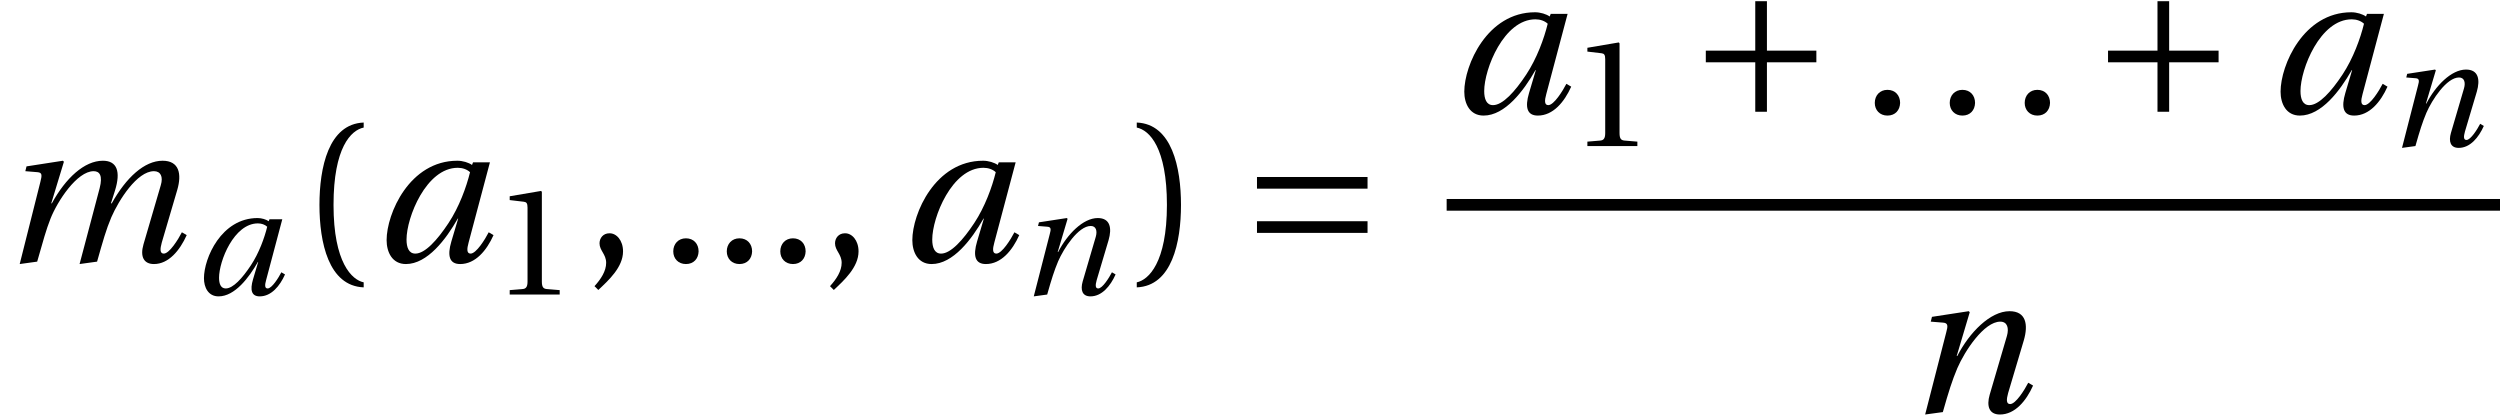 <?xml version='1.0' encoding='UTF-8'?>
<!-- This file was generated by dvisvgm 2.13.3 -->
<svg version='1.1' xmlns='http://www.w3.org/2000/svg' xmlns:xlink='http://www.w3.org/1999/xlink' width='124.353pt' height='20.618pt' viewBox='170.352 69.277 124.353 20.618'>
<defs>
<path id='g3-40' d='M1.75-2.82C1.75-5.679 2.62-6.539 3.25-6.669V-6.919C1.5-6.849 1.05-4.679 1.05-2.82S1.5 1.21 3.25 1.28V1.03C2.67 .91 1.75 .06 1.75-2.82Z'/>
<path id='g3-41' d='M1.75-2.82C1.75 .06 .83 .91 .25 1.03V1.28C2 1.21 2.45-.96 2.45-2.82S2-6.849 .25-6.919V-6.669C.88-6.539 1.75-5.679 1.75-2.82Z'/>
<path id='g3-44' d='M.7 1.41C1.2 .94 1.93 .28 1.93-.51C1.93-1.06 1.6-1.42 1.25-1.41C.94-1.41 .76-1.17 .76-.91C.76-.55 1.09-.37 1.09 .06C1.09 .47 .83 .87 .51 1.22L.7 1.41Z'/>
<path id='g3-46' d='M1.33 .12C1.72 .12 1.95-.15 1.96-.51C1.96-.88 1.72-1.16 1.33-1.16C.95-1.16 .7-.88 .7-.51C.7-.15 .95 .12 1.33 .12Z'/>
<path id='g3-49' d='M4.37 0V-.29L3.53-.36C3.32-.38 3.2-.46 3.2-.85V-6.739L3.15-6.799L1.09-6.449V-6.199L2.02-6.089C2.19-6.069 2.26-5.989 2.26-5.699V-.85C2.26-.66 2.23-.54 2.17-.47C2.12-.4 2.04-.37 1.93-.36L1.09-.29V0H4.37Z'/>
<path id='g1-197' d='M.85-3.11V-2.53H3.31V-.07H3.89V-2.53H6.349V-3.11H3.89V-5.569H3.31V-3.11H.85Z'/>
<path id='g1-198' d='M6.349-1.43V-2.01H.85V-1.43H6.349ZM6.349-3.63V-4.21H.85V-3.63H6.349Z'/>
<path id='g8-97' d='M3.646-3.373C3.509-2.812 3.236-2.062 2.835-1.455C2.41-.811 1.948-.303 1.584-.303C1.334-.303 1.251-.538 1.251-.834C1.251-1.667 1.993-3.539 3.183-3.539C3.365-3.539 3.532-3.479 3.646-3.373ZM3.759-3.744L3.721-3.646C3.592-3.736 3.373-3.805 3.168-3.805C1.364-3.805 .5-1.811 .5-.811C.5-.356 .712 .091 1.228 .091C2.039 .091 2.744-.849 3.183-1.622H3.198L2.941-.758C2.782-.22 2.865 .091 3.274 .091C3.85 .091 4.275-.424 4.532-1L4.35-1.107C4.214-.841 3.88-.303 3.668-.303C3.517-.303 3.524-.477 3.592-.72L4.396-3.744H3.759Z'/>
<path id='g8-109' d='M1.402 0C1.622-.773 1.743-1.213 1.902-1.614C2.16-2.274 2.903-3.411 3.532-3.411C3.759-3.411 3.88-3.244 3.759-2.774L3.198-.652L3.001 .091L3.661 0C3.88-.773 4.002-1.213 4.199-1.675C4.479-2.319 5.169-3.411 5.806-3.411C6.056-3.411 6.162-3.206 6.063-2.88L5.411-.652C5.275-.182 5.427 .091 5.806 .091C6.359 .091 6.783-.424 7.041-1L6.859-1.107C6.723-.841 6.389-.303 6.177-.303C6.025-.303 6.033-.477 6.101-.72L6.685-2.706C6.859-3.304 6.761-3.805 6.131-3.805C5.449-3.805 4.76-3.176 4.214-2.198H4.184L4.335-2.675C4.563-3.403 4.411-3.805 3.88-3.805C3.183-3.805 2.478-3.153 1.955-2.198H1.933L2.41-3.767L2.372-3.805L1-3.592L.955-3.411L1.417-3.373C1.599-3.358 1.584-3.251 1.523-3.009L.743 .091L1.402 0Z'/>
<path id='g8-110' d='M1.41 0C1.629-.773 1.758-1.182 1.955-1.652C2.236-2.304 2.963-3.411 3.577-3.411C3.843-3.411 3.911-3.168 3.827-2.872L3.176-.652C3.054-.227 3.153 .091 3.562 .091C4.131 .091 4.555-.424 4.813-1L4.631-1.107C4.494-.841 4.161-.303 3.949-.303C3.797-.303 3.805-.477 3.873-.72L4.464-2.706C4.638-3.304 4.547-3.805 3.926-3.805C3.198-3.805 2.41-3.001 1.955-2.115H1.933L2.425-3.767L2.387-3.805L1-3.592L.955-3.411L1.425-3.373C1.607-3.358 1.607-3.251 1.539-3.009L.743 .091L1.41 0Z'/>
<use id='g18-40' xlink:href='#g3-40'/>
<use id='g18-41' xlink:href='#g3-41'/>
<use id='g13-97' xlink:href='#g8-97' transform='scale(1.319)'/>
<use id='g13-109' xlink:href='#g8-109' transform='scale(1.319)'/>
<use id='g13-110' xlink:href='#g8-110' transform='scale(1.319)'/>
<use id='g15-49' xlink:href='#g3-49' transform='scale(.758)'/>
<use id='g12-44' xlink:href='#g3-44'/>
<use id='g12-46' xlink:href='#g3-46'/>
</defs>
<g id='page1'>
<use x='170.352' y='82.291' xlink:href='#g13-109'/>
<use x='179.997' y='83.928' xlink:href='#g8-97'/>
<use x='185.192' y='82.291' xlink:href='#g18-40'/>
<use x='188.923' y='82.291' xlink:href='#g13-97'/>
<use x='194.879' y='83.928' xlink:href='#g15-49'/>
<use x='199.413' y='82.291' xlink:href='#g12-44'/>
<use x='203.141' y='82.291' xlink:href='#g12-46'/>
<use x='205.803' y='82.291' xlink:href='#g12-46'/>
<use x='208.465' y='82.291' xlink:href='#g12-46'/>
<use x='211.127' y='82.291' xlink:href='#g12-44'/>
<use x='215.073' y='82.291' xlink:href='#g13-97'/>
<use x='221.03' y='83.928' xlink:href='#g8-110'/>
<use x='226.646' y='82.291' xlink:href='#g18-41'/>
<use x='232.026' y='82.291' xlink:href='#g1-198'/>
<use x='242.528' y='74.906' xlink:href='#g13-97'/>
<use x='248.484' y='76.542' xlink:href='#g15-49'/>
<use x='254.351' y='74.906' xlink:href='#g1-197'/>
<use x='262.906' y='74.906' xlink:href='#g12-46'/>
<use x='266.634' y='74.906' xlink:href='#g12-46'/>
<use x='270.363' y='74.906' xlink:href='#g12-46'/>
<use x='274.358' y='74.906' xlink:href='#g1-197'/>
<use x='283.131' y='74.906' xlink:href='#g13-97'/>
<use x='289.088' y='76.542' xlink:href='#g8-110'/>
<rect x='242.31' y='79.175' height='.582' width='52.395'/>
<use x='265.131' y='89.775' xlink:href='#g13-110'/>
</g>
</svg><!--Rendered by QuickLaTeX.com-->
